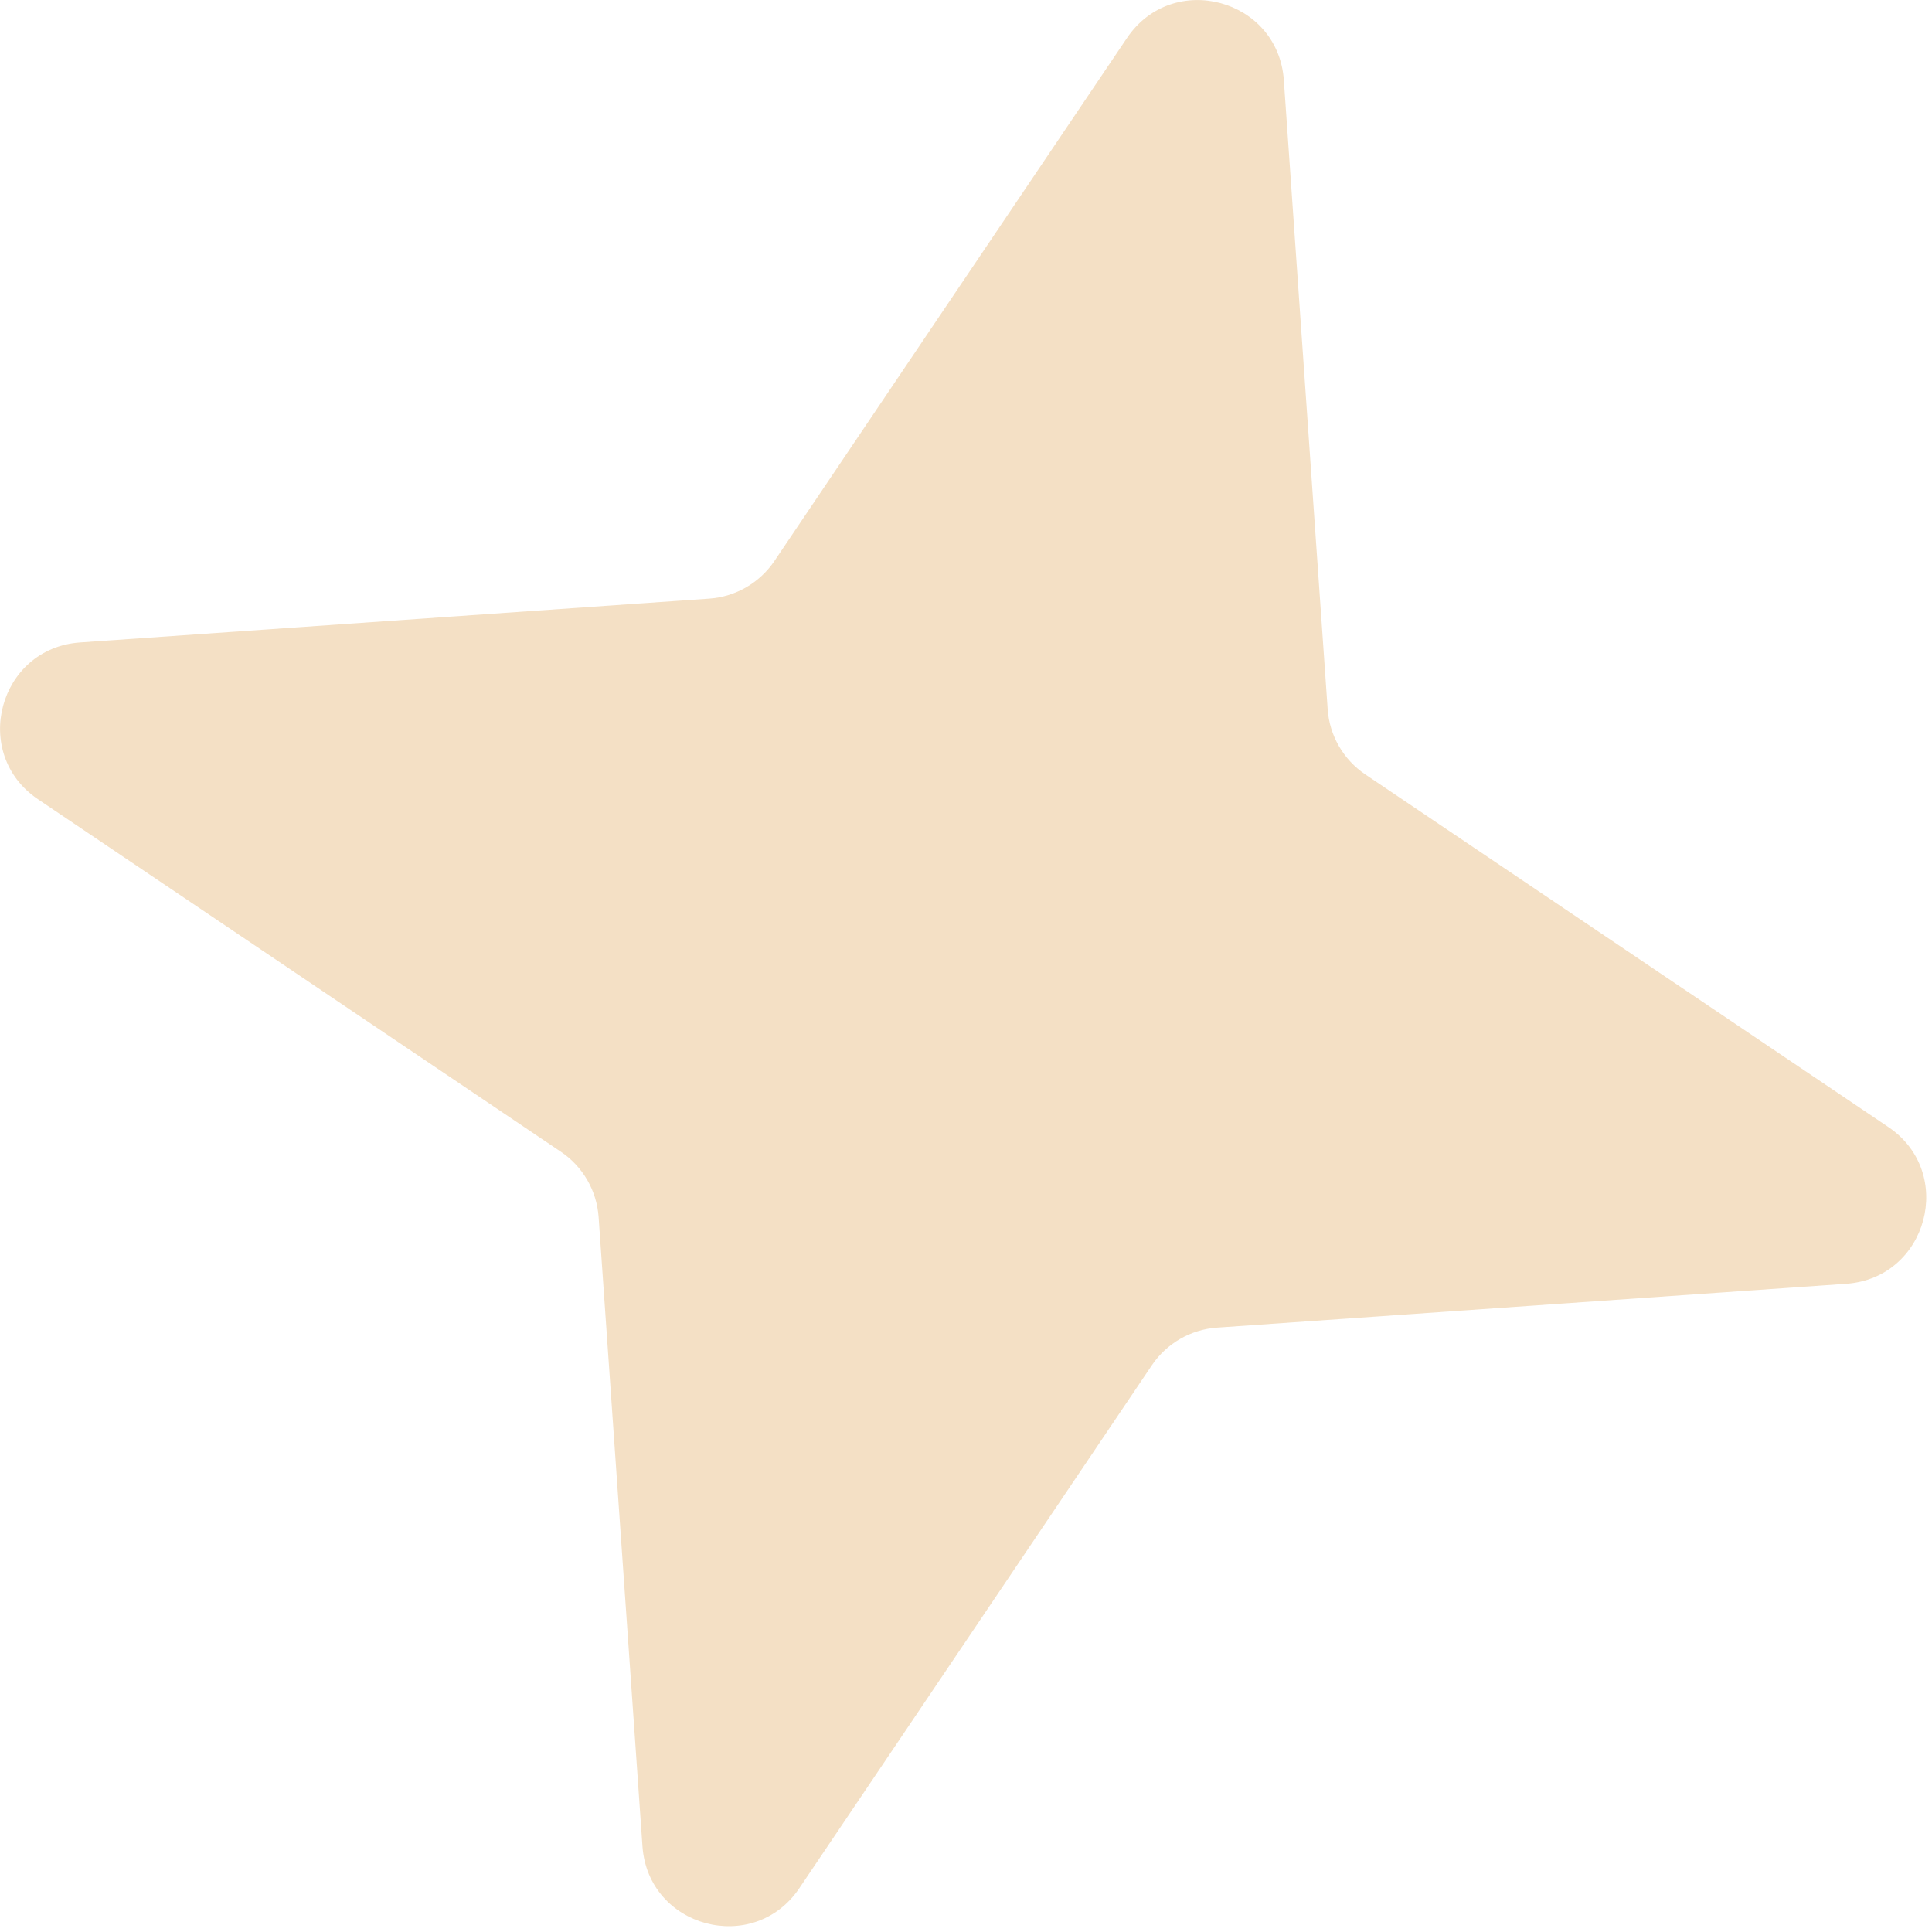 <svg xmlns="http://www.w3.org/2000/svg" width="45" height="45" viewBox="0 0 45 45" fill="none"><path d="M1.865 14.964C-0.033 15.096 -0.692 17.554 0.886 18.617L13.066 26.828C13.577 27.173 13.9 27.733 13.943 28.348L14.964 43.002C15.096 44.9 17.554 45.558 18.618 43.98L26.829 31.8C27.173 31.29 27.733 30.966 28.348 30.923L43.002 29.902C44.9 29.77 45.559 27.312 43.981 26.249L31.801 18.038C31.29 17.693 30.966 17.133 30.924 16.518L29.903 1.865C29.77 -0.034 27.313 -0.692 26.249 0.886L18.038 13.066C17.694 13.576 17.133 13.9 16.519 13.943L1.865 14.964Z" fill="#F4E0C5"></path></svg>